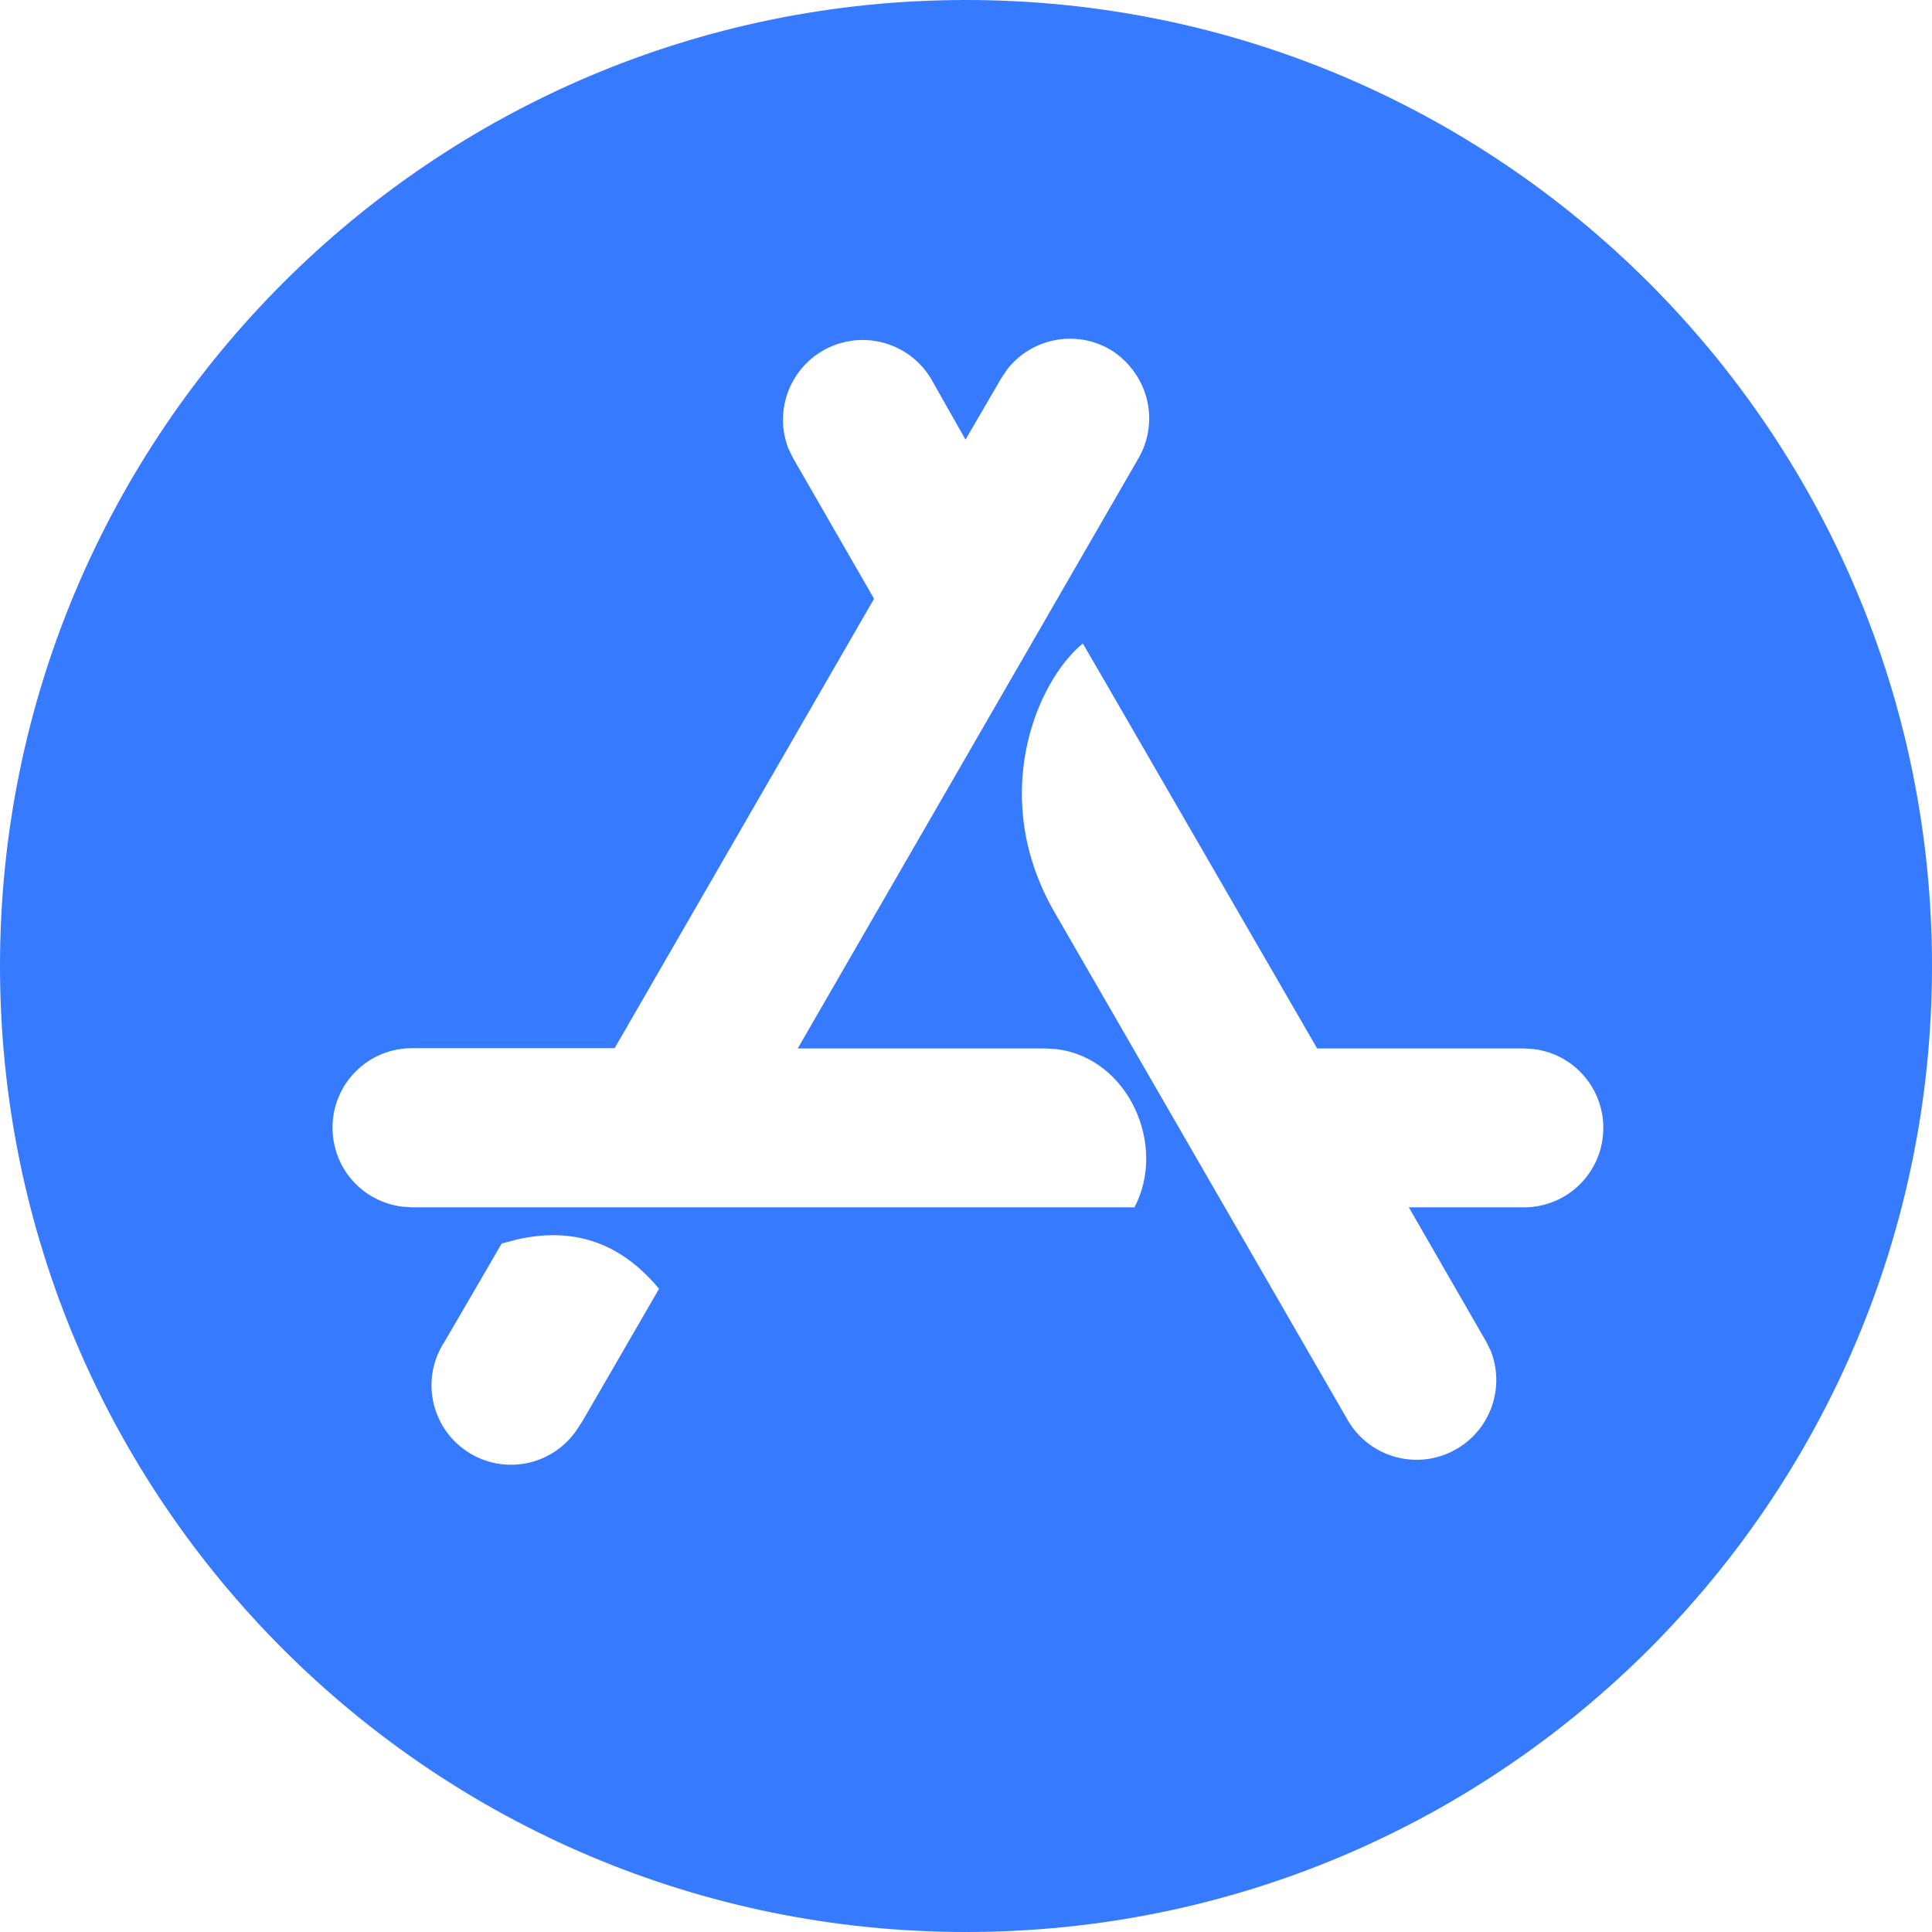 <?xml version="1.0" encoding="UTF-8"?>
<svg width="24px" height="24px" viewBox="0 0 24 24" version="1.1" xmlns="http://www.w3.org/2000/svg" xmlns:xlink="http://www.w3.org/1999/xlink">
    <title>图标/32*32/PC</title>
    <g id="页面-1" stroke="none" stroke-width="1" fill="none" fill-rule="evenodd">
        <g id="产品详情5" transform="translate(-356, -740)" fill="#367AFF" fill-rule="nonzero">
            <g id="banner" transform="translate(0, 160)">
                <g id="编组-39" transform="translate(240, 100)">
                    <g id="编组-19" transform="translate(0, 382)">
                        <g id="编组-14" transform="translate(0, 98)">
                            <g id="图标/32*32/PC" transform="translate(116, 0)">
                                <path d="M12,0 C18.626,0 24,5.371 24,12 C24,18.629 18.629,24 12,24 C5.371,24 0,18.626 0,12 C0,5.374 5.374,0 12,0 Z M8.187,16.01 C7.711,15.437 7.124,15.234 6.412,15.4 L6.232,15.448 L5.523,16.666 C5.225,17.118 5.348,17.726 5.798,18.028 C6.248,18.33 6.857,18.213 7.163,17.765 L7.236,17.653 Z M13.451,7.993 C12.866,8.476 12.276,9.908 13.102,11.336 L16.75,17.655 C17.015,18.095 17.571,18.259 18.032,18.033 C18.493,17.808 18.705,17.268 18.522,16.789 L18.463,16.668 L17.501,14.998 L18.929,14.998 C19.191,14.999 19.443,14.895 19.628,14.71 C19.814,14.524 19.917,14.273 19.917,14.011 C19.917,13.513 19.547,13.093 19.053,13.032 L18.929,13.024 L16.362,13.024 L13.727,8.468 Z M13.786,4.339 C13.357,4.093 12.812,4.201 12.509,4.592 L12.436,4.702 L11.994,5.461 L11.564,4.702 C11.299,4.263 10.743,4.099 10.282,4.324 C9.821,4.55 9.609,5.089 9.792,5.568 L9.851,5.689 L10.858,7.438 L7.635,13.021 L5.118,13.021 C4.856,13.02 4.605,13.124 4.42,13.309 C4.234,13.494 4.13,13.746 4.131,14.008 C4.131,14.514 4.505,14.928 4.995,14.989 L5.118,14.998 L14.092,14.998 C14.5,14.23 14.019,13.139 13.119,13.032 L12.973,13.024 L9.91,13.024 L14.143,5.692 C14.274,5.465 14.31,5.195 14.242,4.942 C14.174,4.689 14.008,4.473 13.786,4.339 Z" id="形状结合"></path>
                            </g>
                        </g>
                    </g>
                </g>
            </g>
        </g>
    </g>
</svg>
